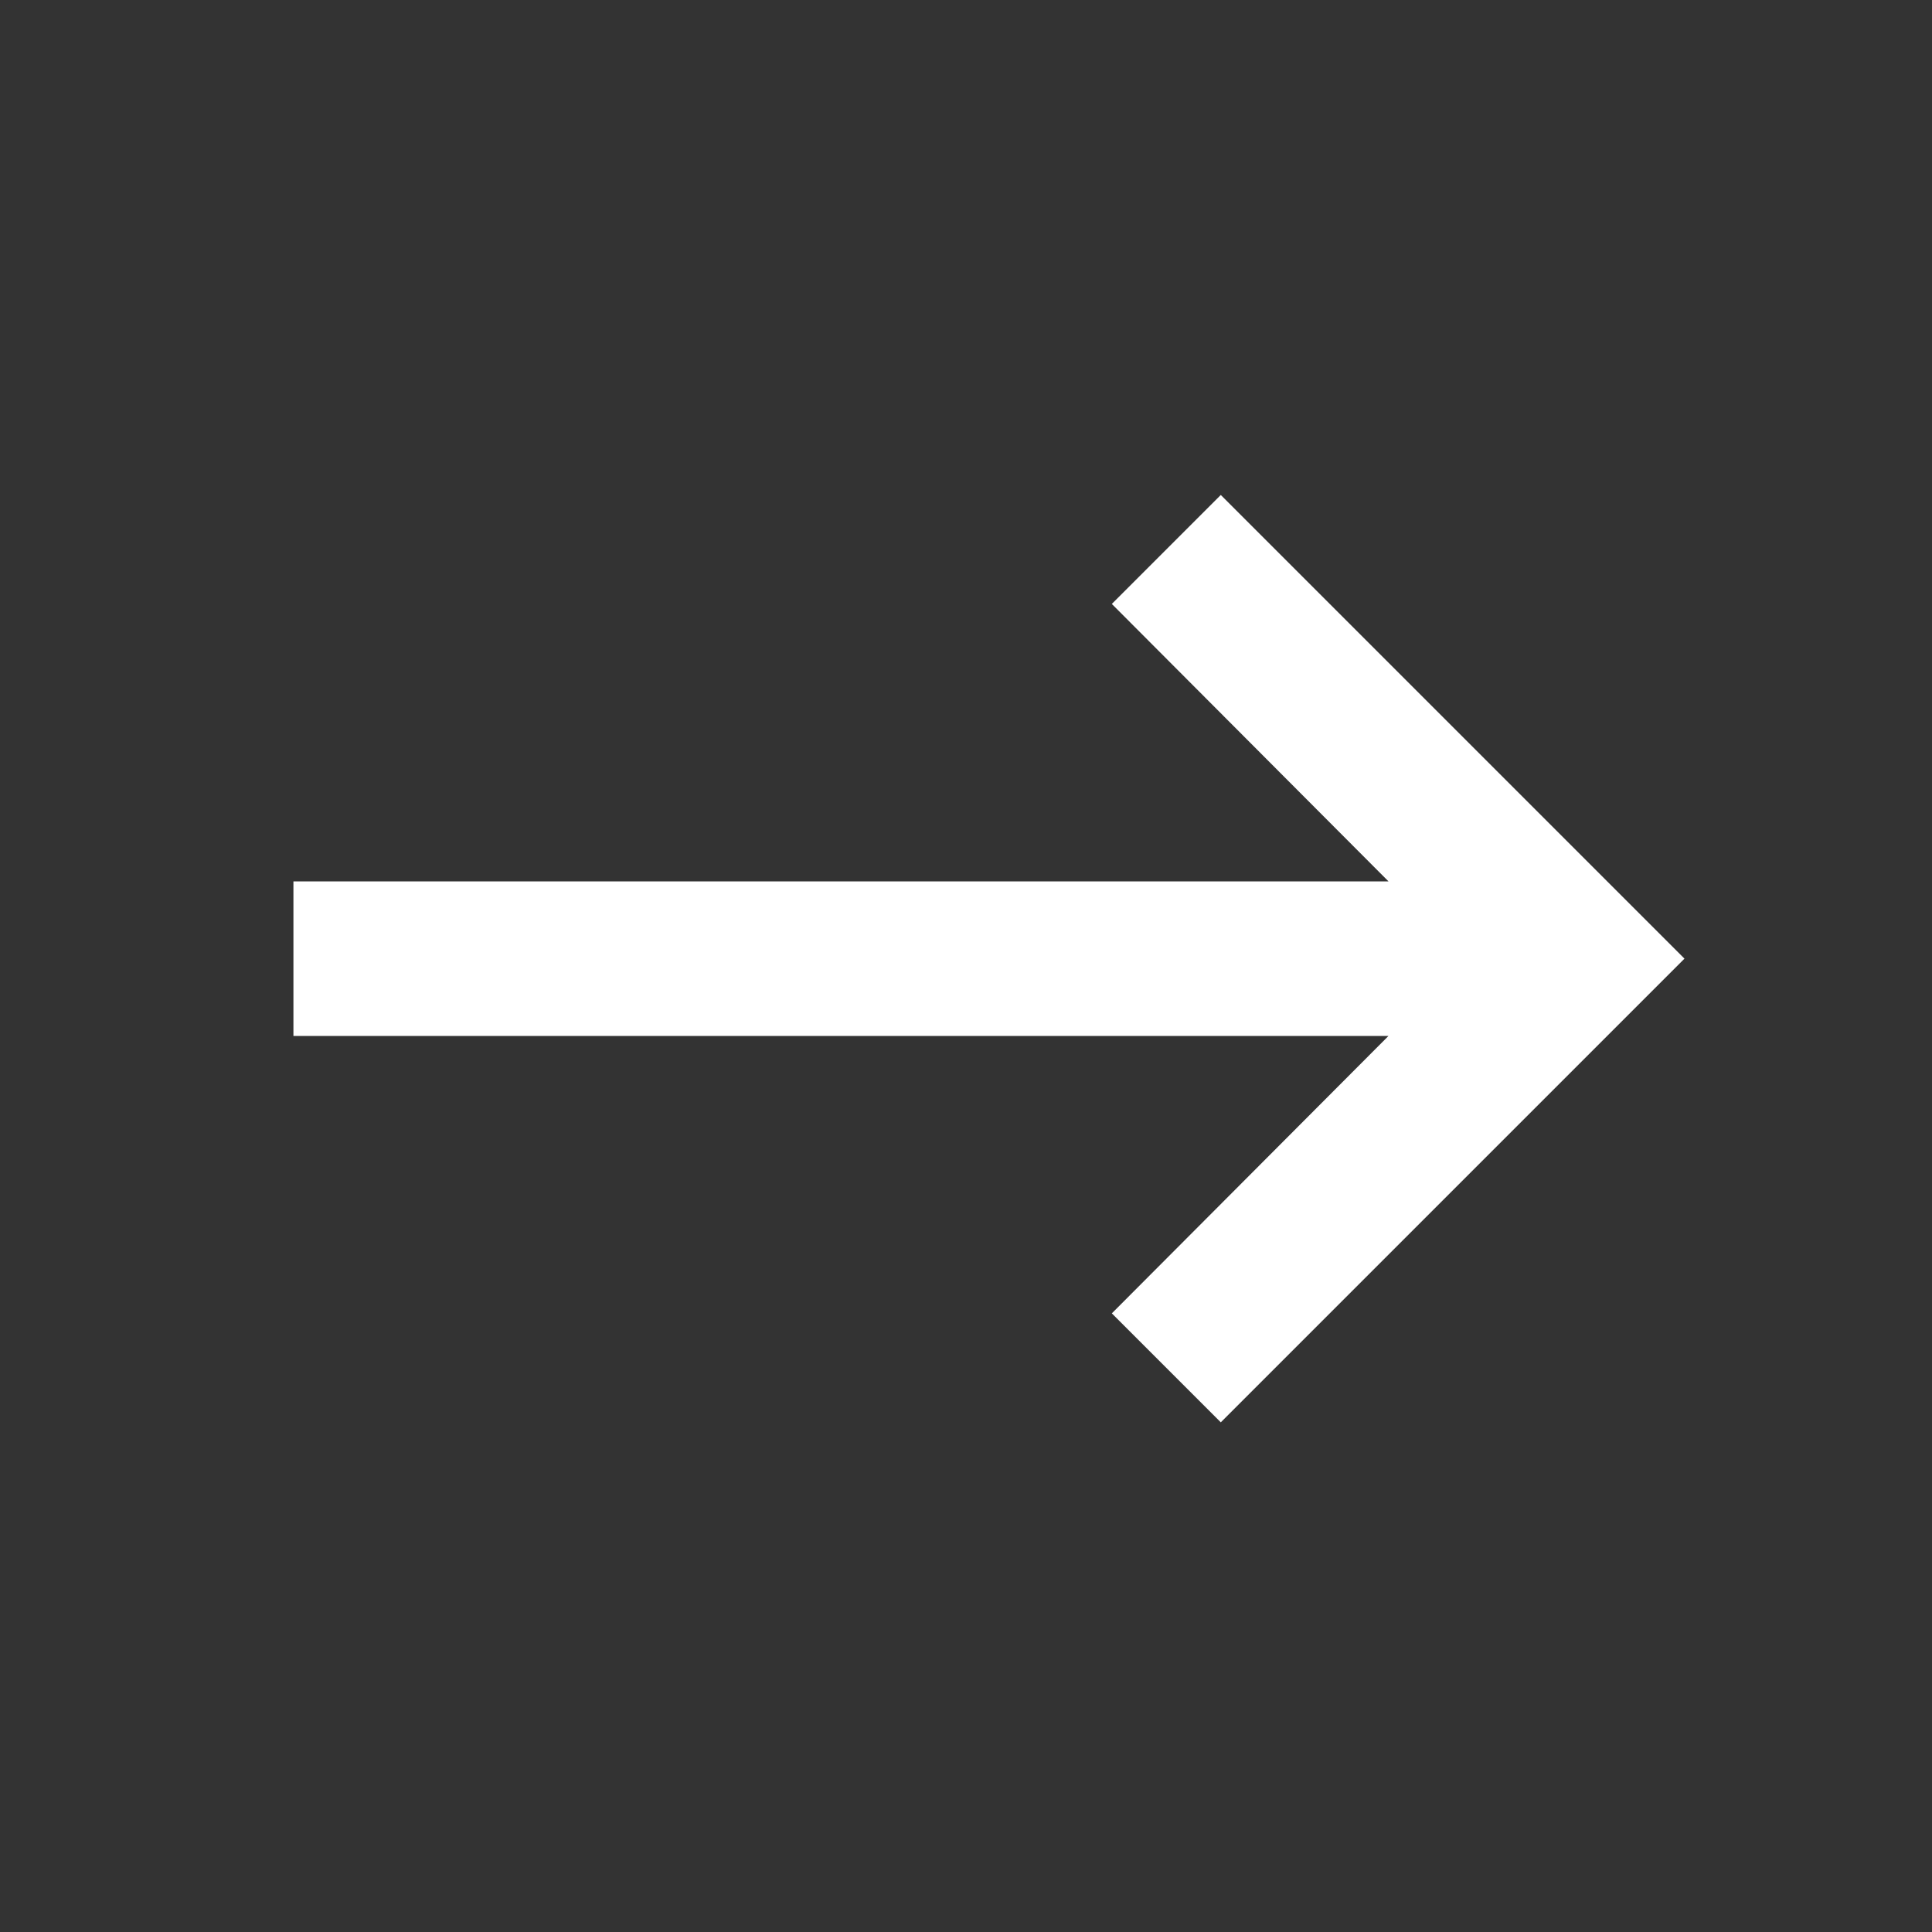 <svg width="25" height="25" viewBox="0 0 25 25" fill="none" xmlns="http://www.w3.org/2000/svg">
<rect x="0" y="0" width="25" height="25" fill="#333333" stroke="none"/>
<path d="M3.797 13.405L17.967 13.405L14.387 16.995L15.797 18.405L21.797 12.405L15.797 6.405L14.387 7.815L17.967 11.405L3.797 11.405L3.797 13.405Z" fill="white"/>
</svg>
